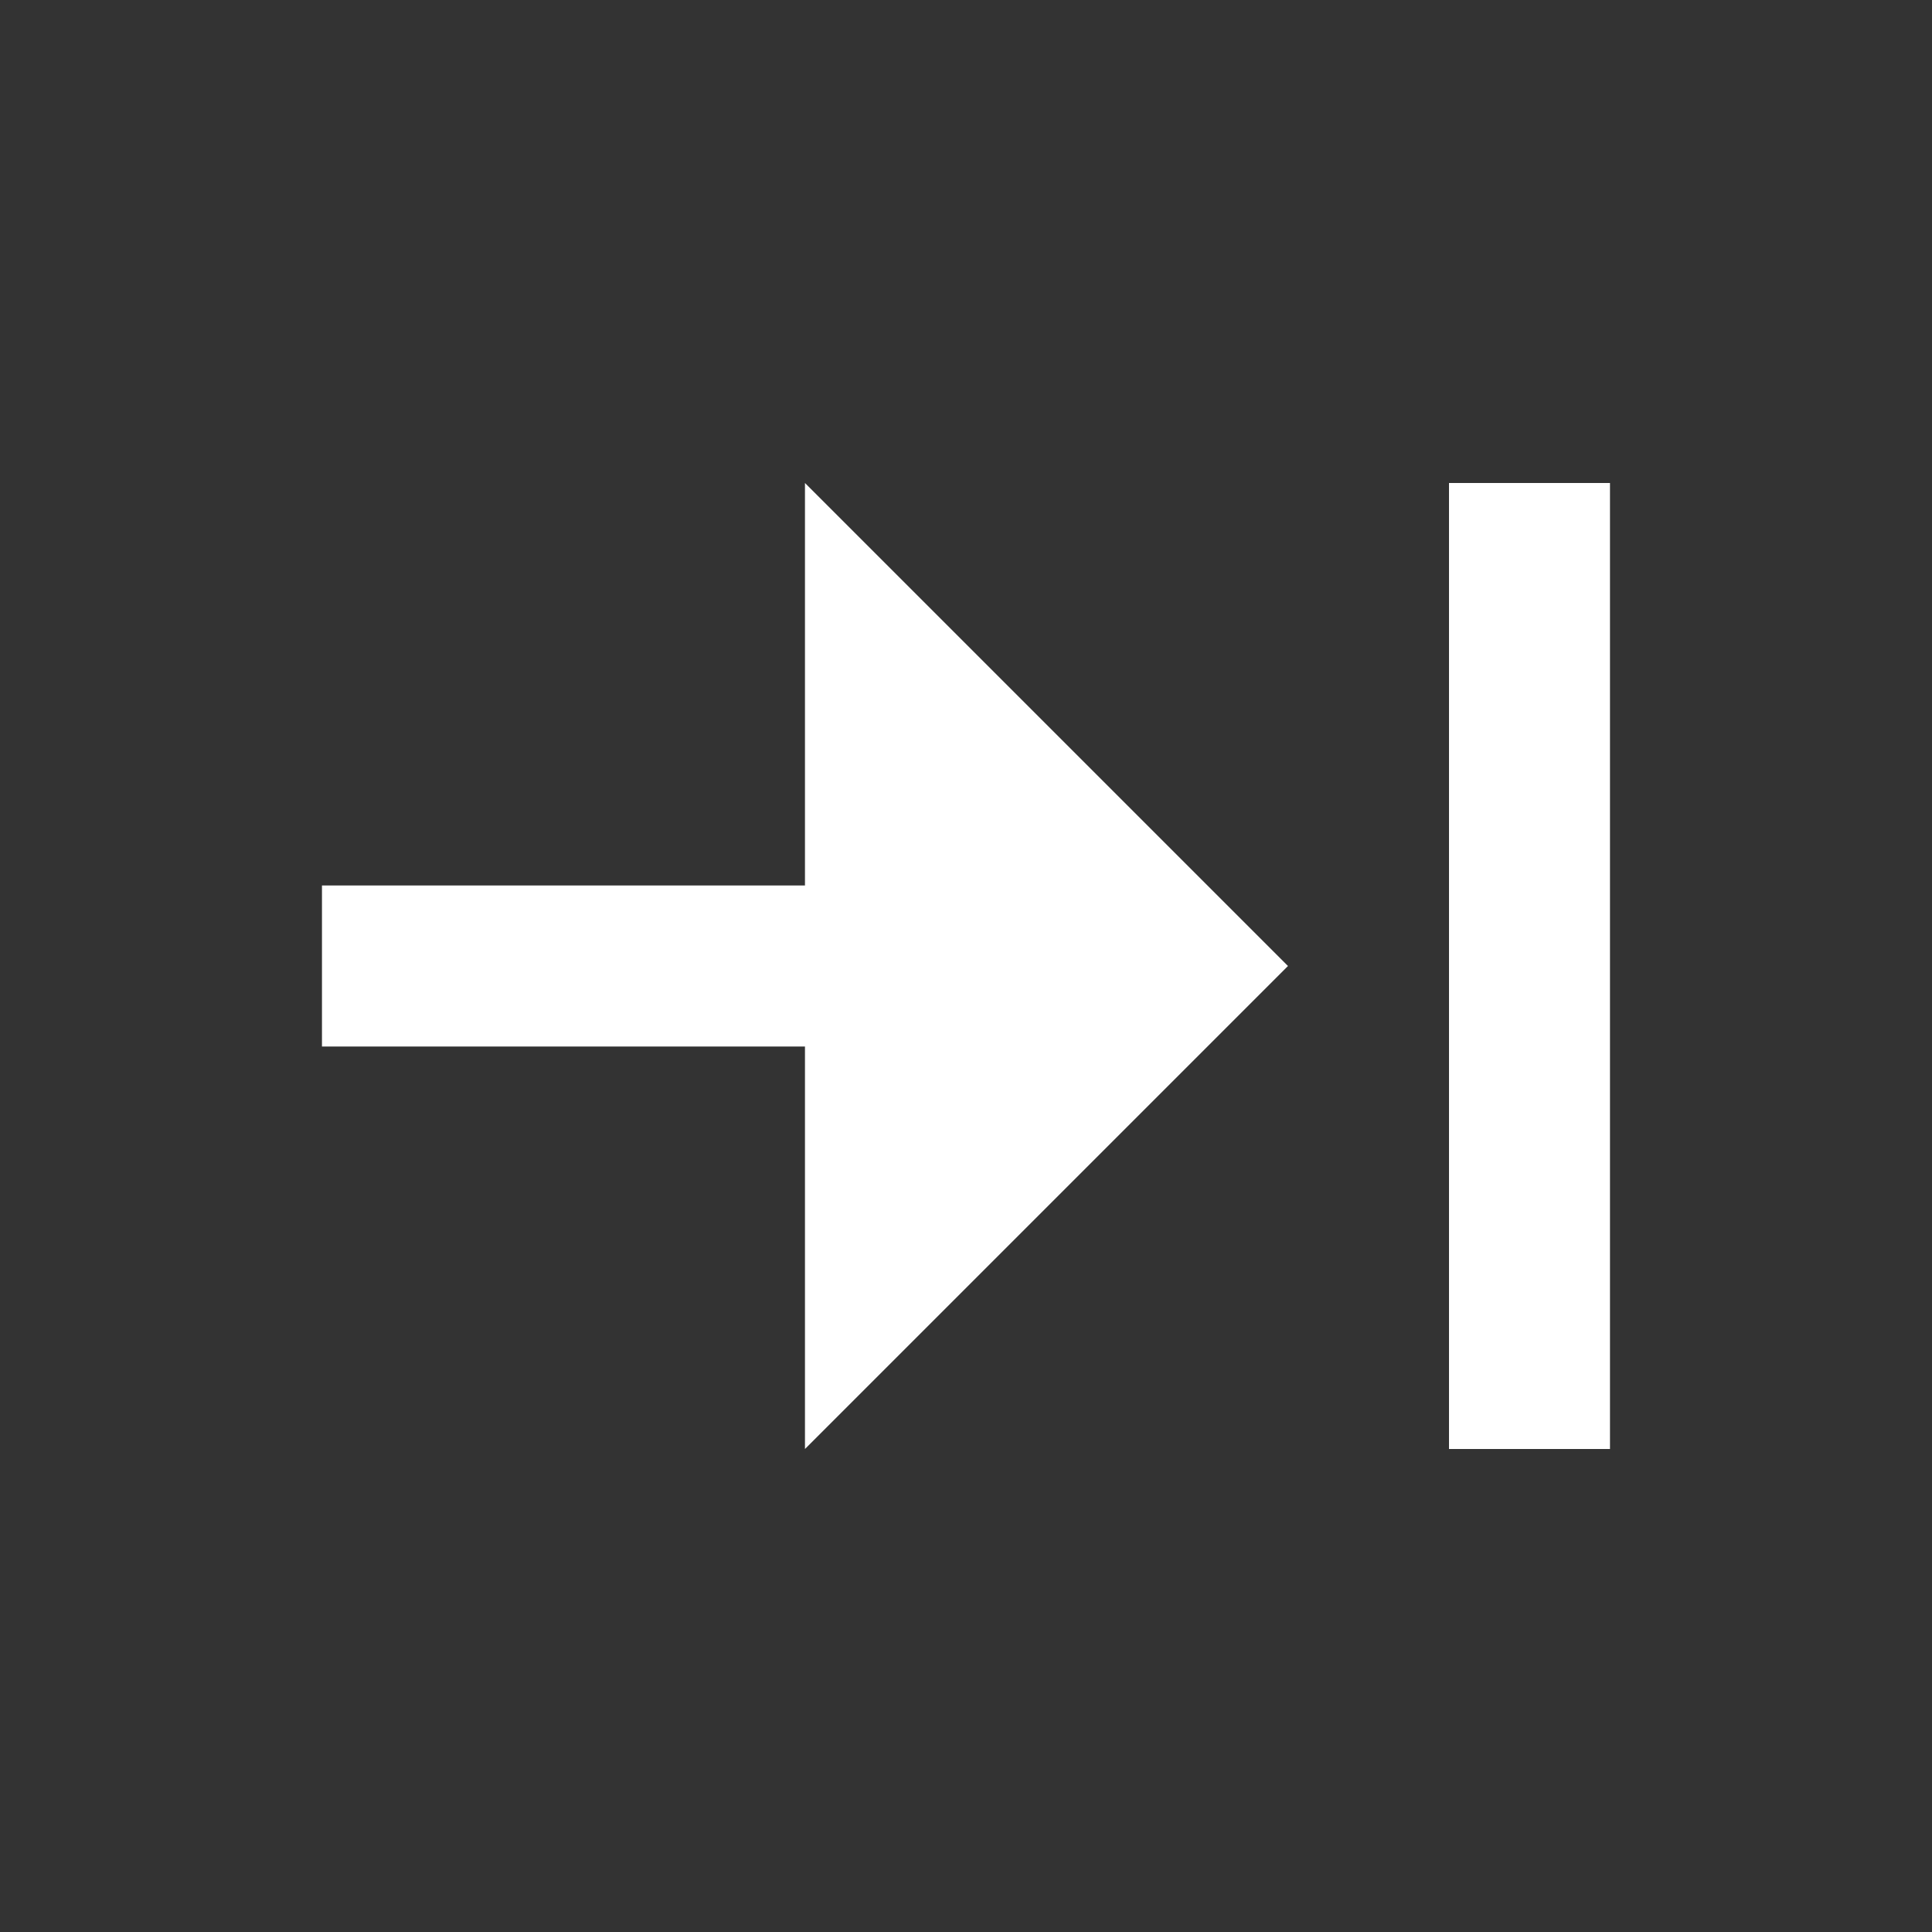 <svg width="40" height="40" viewBox="0 0 40 40" fill="none" xmlns="http://www.w3.org/2000/svg">
<rect x="0" y="0" width="40" height="40" fill="#333333" stroke="none"/>
<path d="M33.333 30L30 30L30 10L33.333 10L33.333 30ZM16.666 18.333L6.666 18.333L6.666 21.667L16.666 21.667L16.666 30L26.666 20L16.666 10L16.666 18.333Z" fill="white"/>
</svg>
